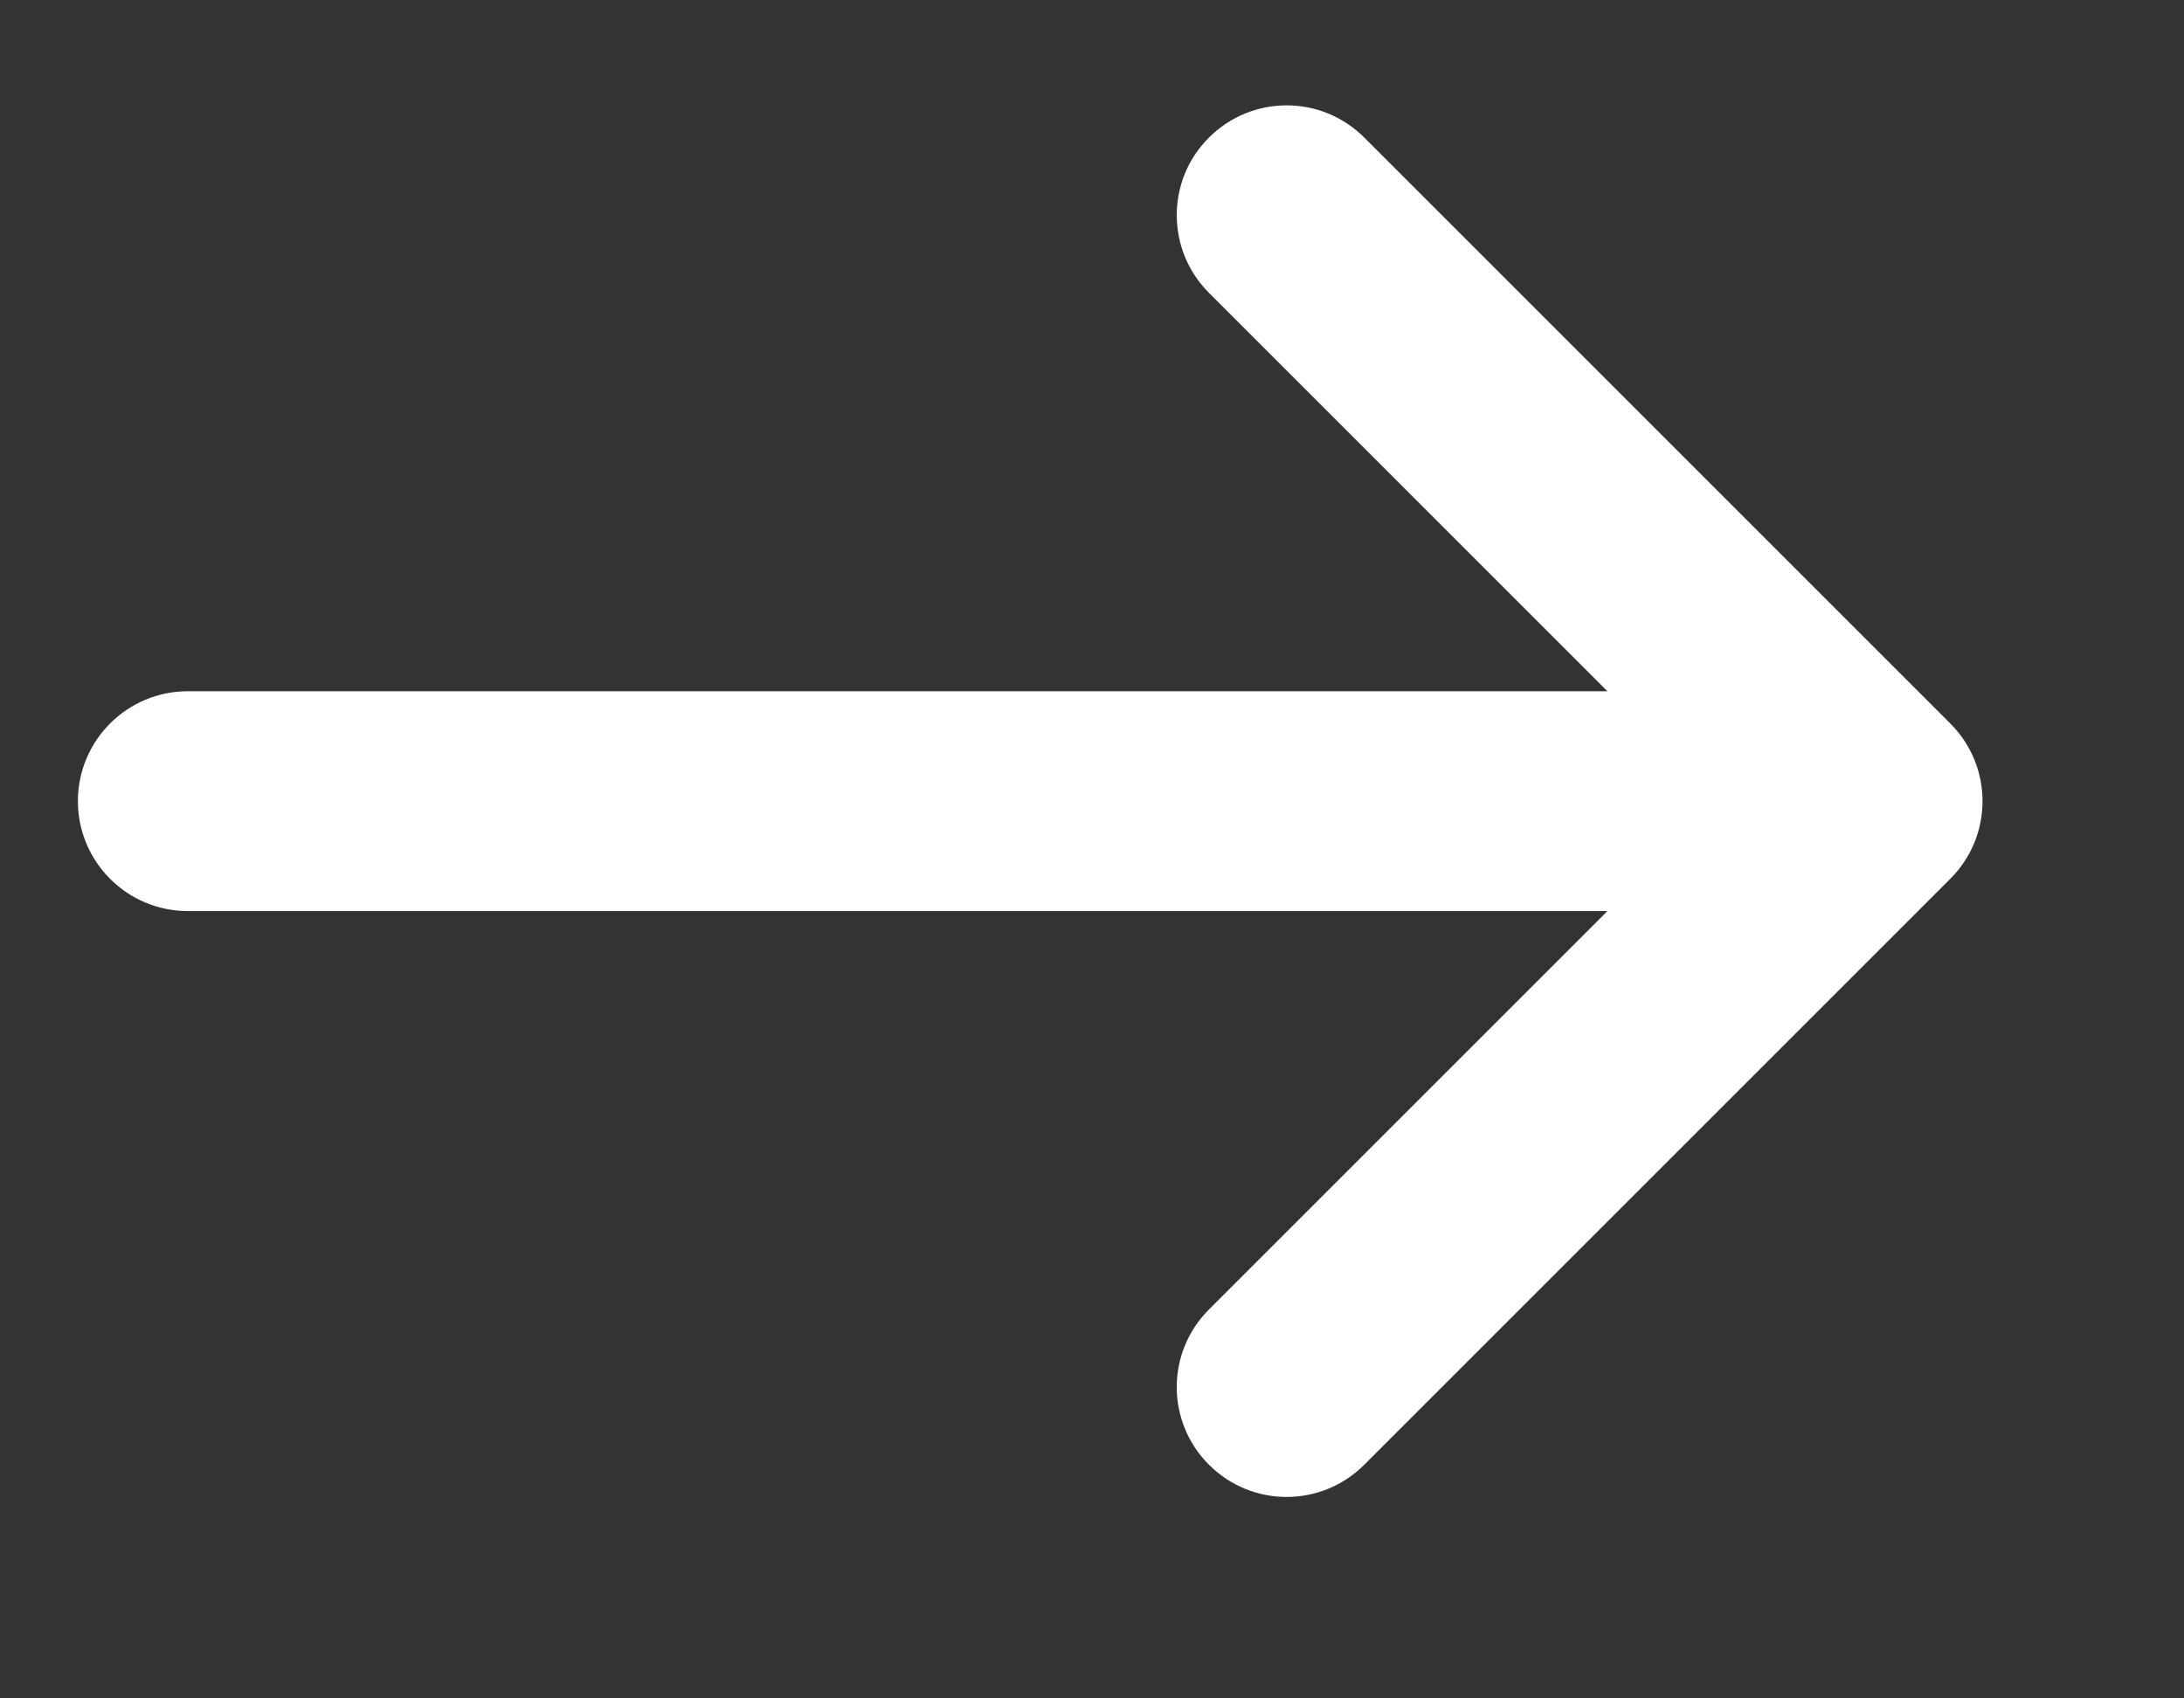 <svg width="9" height="7" viewBox="0 0 9 7" fill="none" xmlns="http://www.w3.org/2000/svg">
<rect x="0" y="0" width="9" height="7" fill="#333333" stroke="none"/>
<path d="M4.982 1.207C4.805 1.03 4.805 0.743 4.982 0.567C5.159 0.39 5.445 0.39 5.622 0.567L8.037 2.982C8.214 3.159 8.214 3.445 8.037 3.622L5.622 6.037C5.445 6.214 5.159 6.214 4.982 6.037C4.805 5.86 4.805 5.574 4.982 5.397L6.624 3.755H0.774C0.524 3.755 0.321 3.552 0.321 3.302C0.321 3.052 0.524 2.849 0.774 2.849H6.624L4.982 1.207Z" fill="#fff"/>
</svg>
